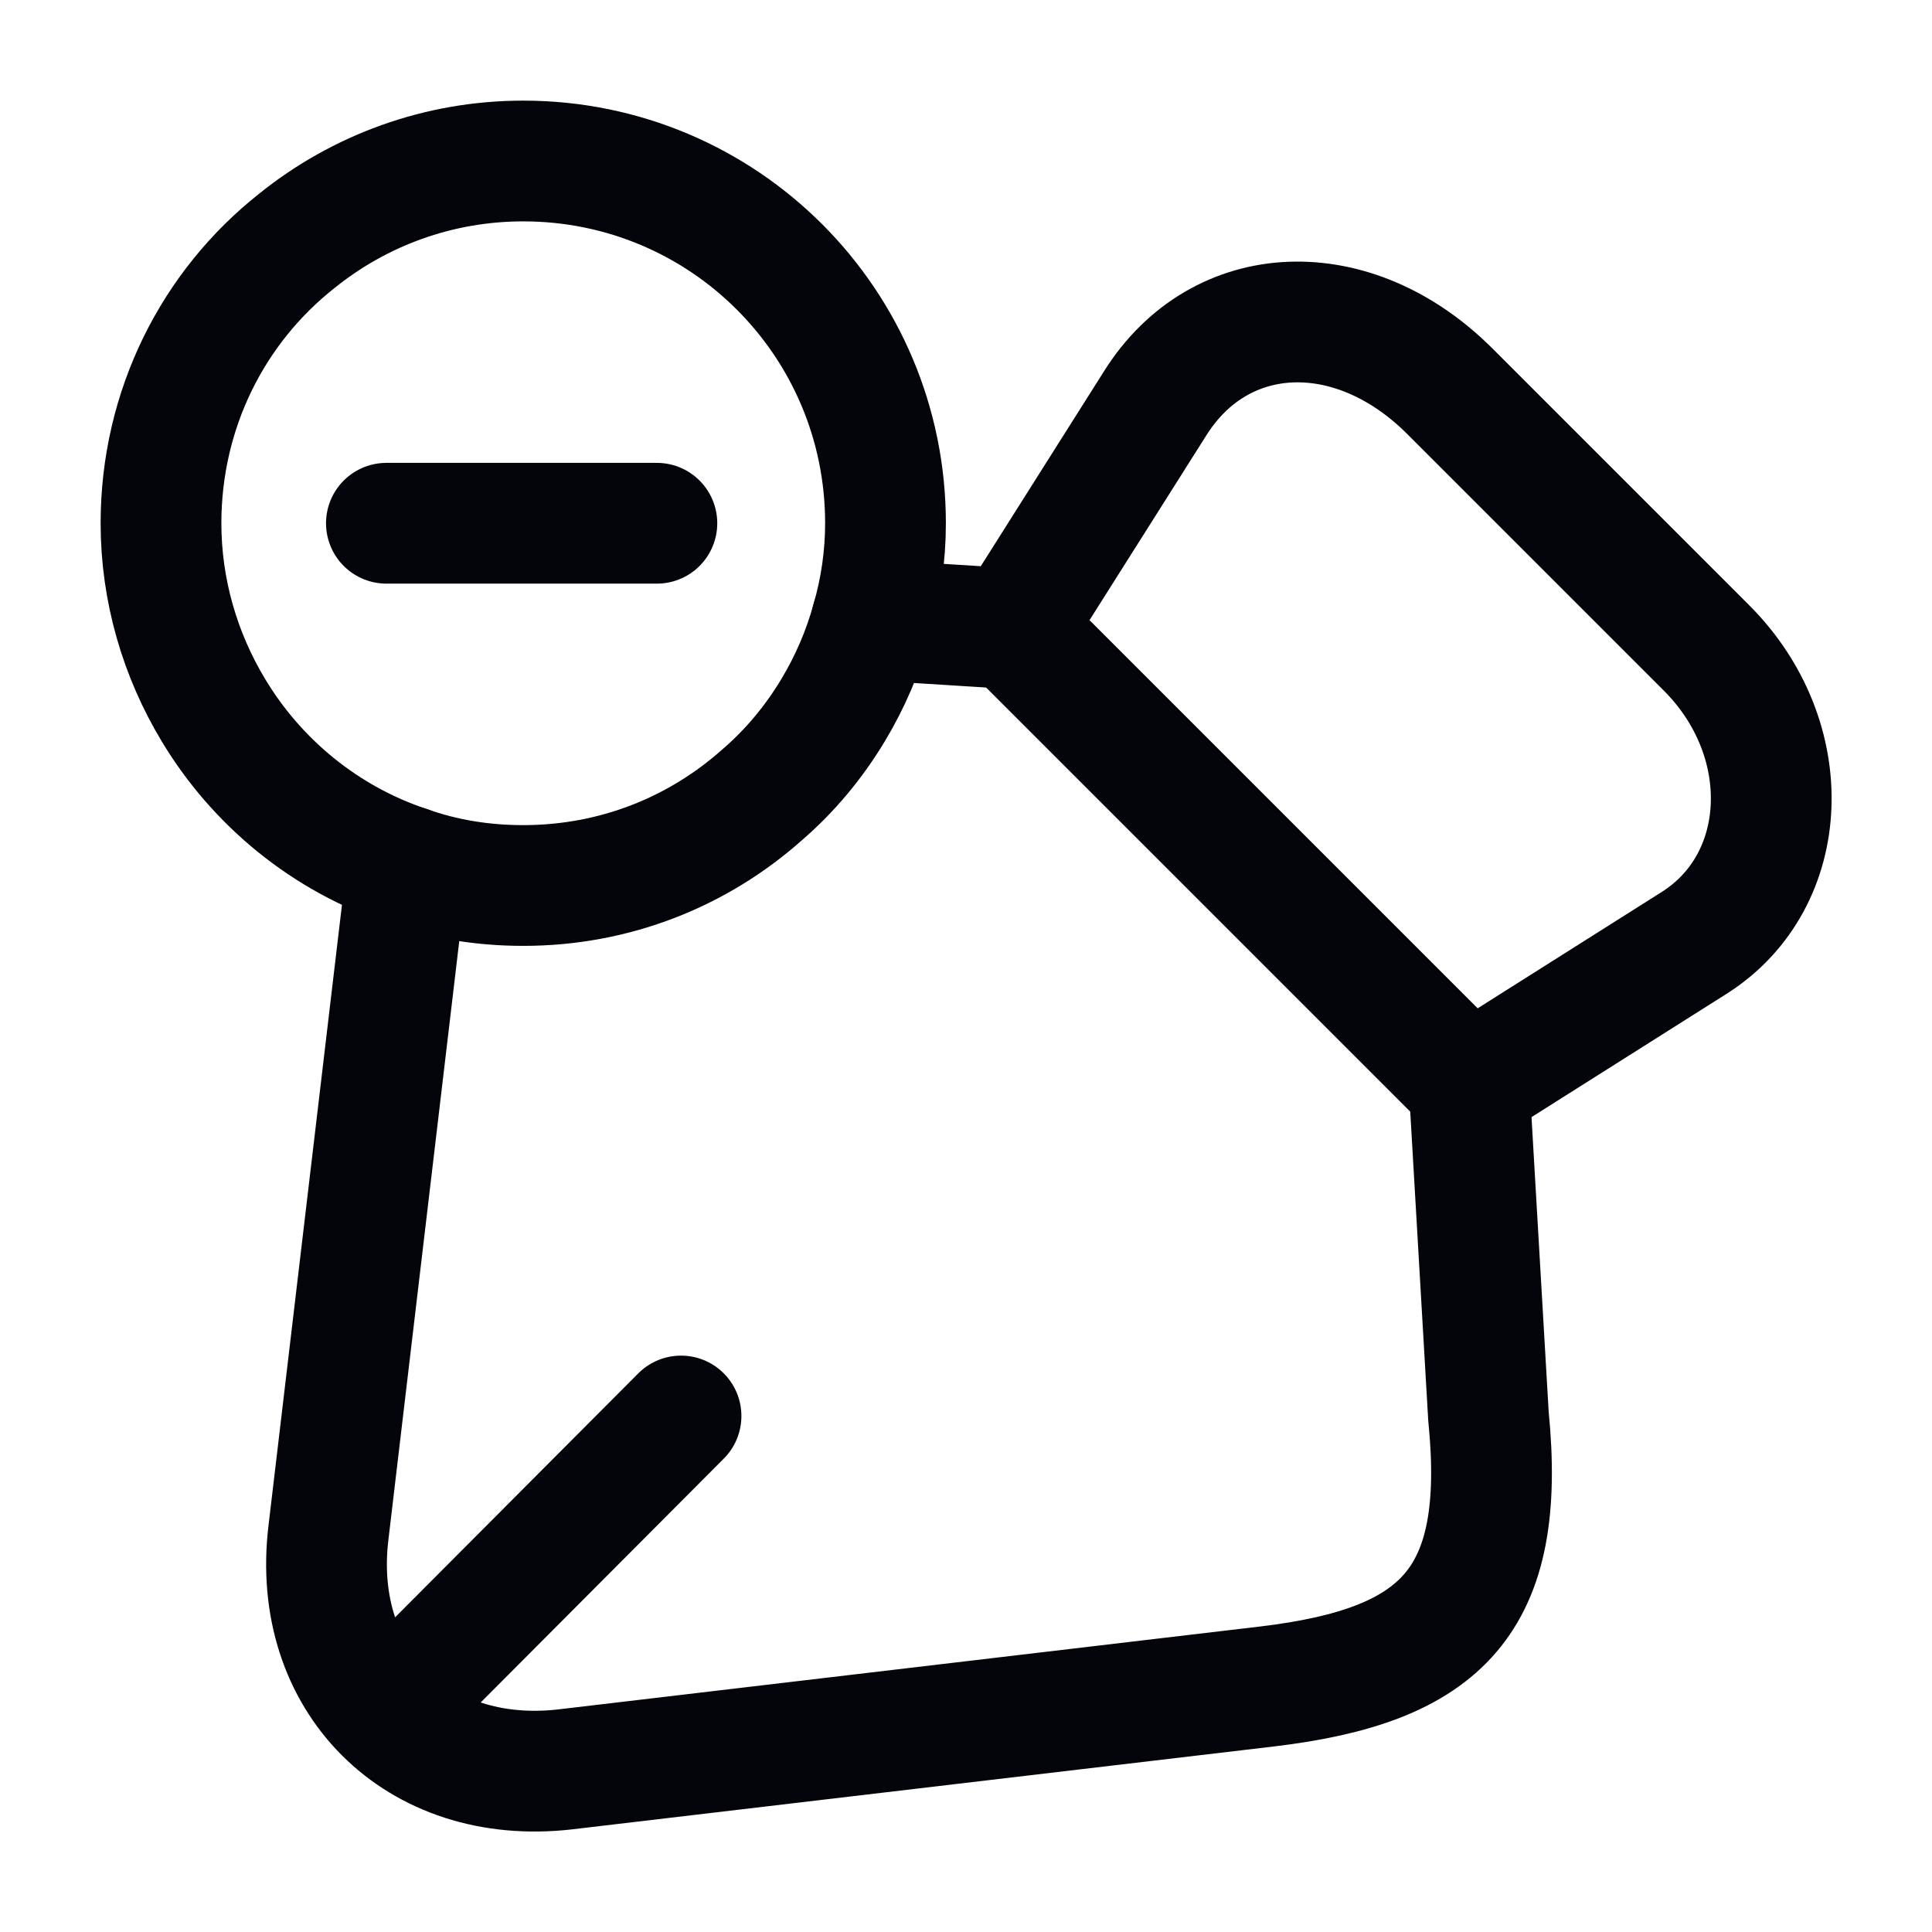 <svg width="24" height="24" viewBox="0 0 24 24" fill="none" xmlns="http://www.w3.org/2000/svg">
<path d="M21.19 8.04L18.01 4.86C16.81 3.66 15.16 3.72 14.35 5.01L12.58 7.81L18.25 13.48L21.05 11.71C22.26 10.94 22.33 9.17 21.19 8.04Z" stroke="#03050B" stroke-width="1.5" stroke-linecap="round" stroke-linejoin="round"/>
<path d="M18.25 13.47L18.49 17.59C18.72 19.89 17.92 20.69 15.74 20.95L7.02 21.98C5.18 22.19 3.86 20.87 4.08 19.04L5.06 10.76" stroke="#03050B" stroke-width="1.5" stroke-linecap="round" stroke-linejoin="round"/>
<path d="M12.58 7.81L10.83 7.7" stroke="#03050B" stroke-width="1.5" stroke-linecap="round" stroke-linejoin="round"/>
<path d="M5.28 20.78L8.46 17.59" stroke="#03050B" stroke-width="1.5" stroke-linecap="round" stroke-linejoin="round"/>
<path d="M11 6.5C11 6.91 10.94 7.32 10.83 7.7C10.72 8.1 10.56 8.47 10.35 8.82C10.11 9.22 9.81 9.58 9.46 9.88C8.67 10.58 7.64 11 6.5 11C5.99 11 5.51 10.92 5.06 10.76C4.04 10.42 3.19 9.72 2.65 8.82C2.24 8.14 2 7.34 2 6.5C2 5.08 2.65 3.81 3.69 2.99C4.46 2.37 5.44 2 6.5 2C8.99 2 11 4.01 11 6.5Z" stroke="#03050B" stroke-width="1.5" stroke-miterlimit="10" stroke-linecap="round" stroke-linejoin="round"/>
<path d="M8.16 6.5H4.8" stroke="#03050B" stroke-width="1.5" stroke-miterlimit="10" stroke-linecap="round" stroke-linejoin="round"/>
</svg>

